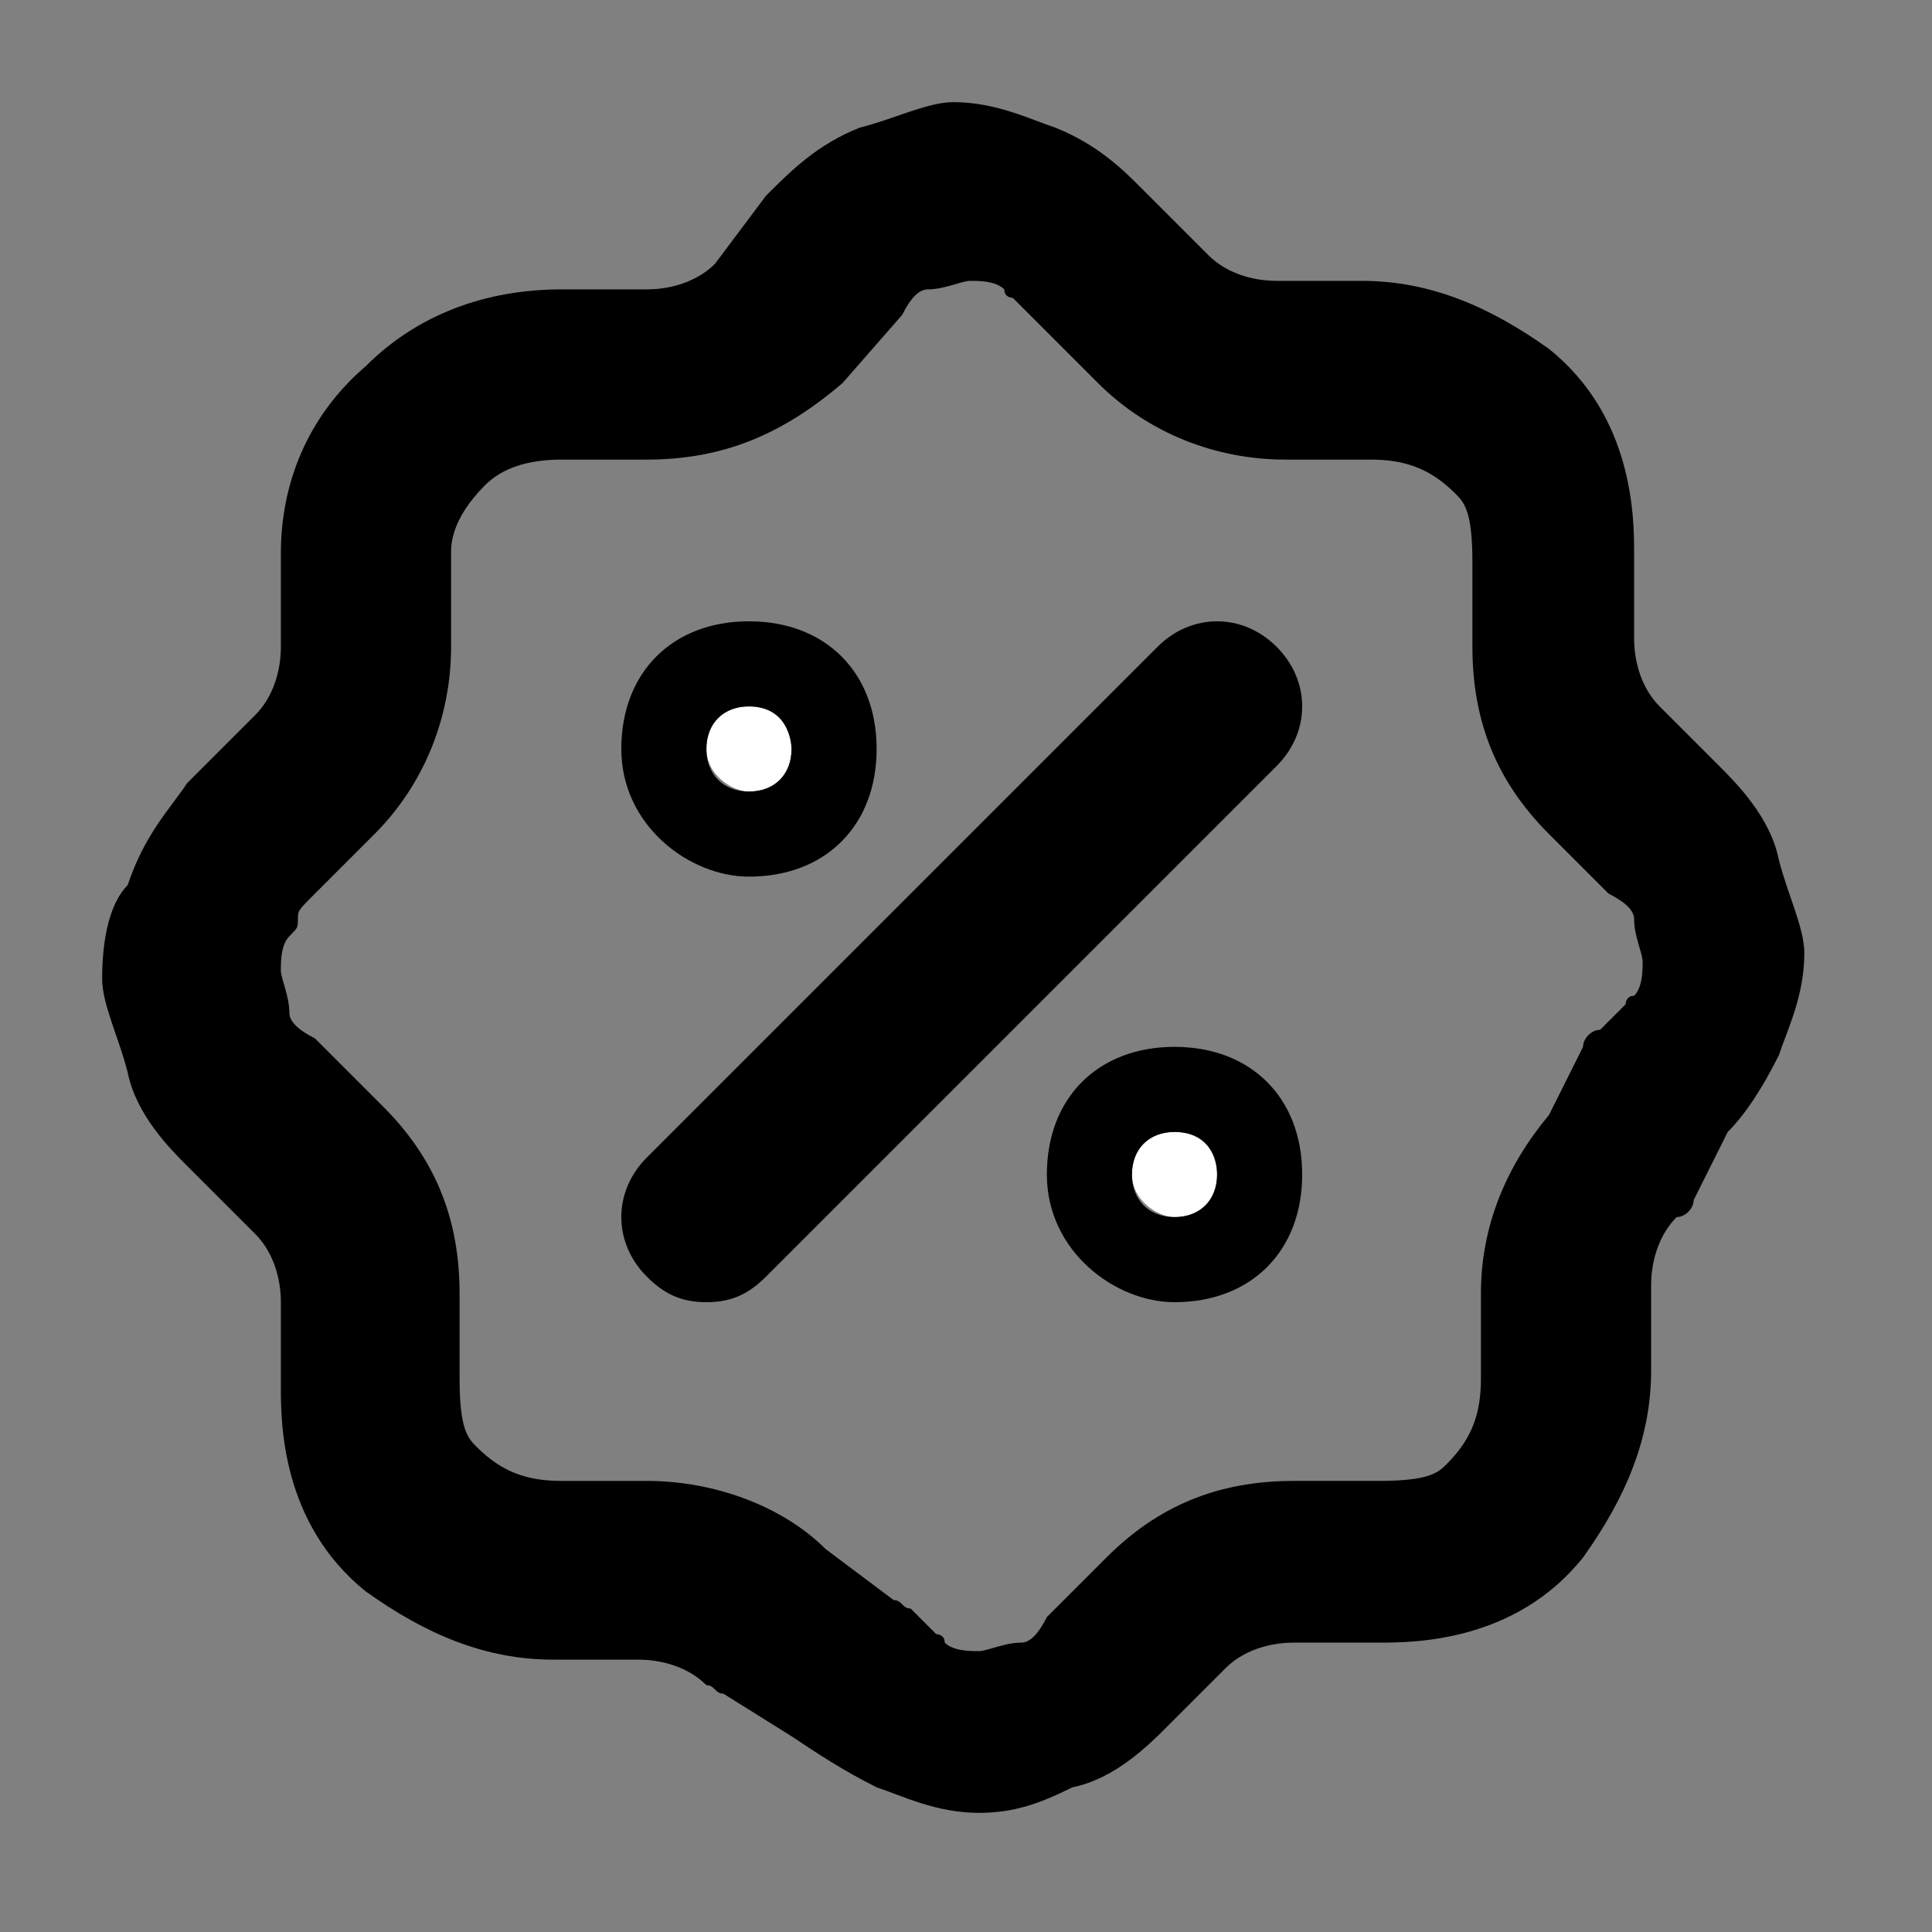 <?xml version="1.0" encoding="utf-8"?>
<!-- Generator: Adobe Illustrator 22.1.0, SVG Export Plug-In . SVG Version: 6.00 Build 0)  -->
<svg version="1.1" id="Layer_1" xmlns="http://www.w3.org/2000/svg" xmlns:xlink="http://www.w3.org/1999/xlink" x="0px" y="0px"
	 viewBox="0 0 22.7 22.7" style="enable-background:new 0 0 22.7 22.7;" xml:space="preserve">
<rect x="0" y="0" width="22.7" height="22.7" fill="#808080" stroke="none"/>
<style type="text/css">
	.st0{fill:#FFFFFF;}
</style>
<path d="M11.5,21.3c-0.5,0-0.9-0.2-1.2-0.3c-0.4-0.2-0.7-0.4-1-0.6l-0.8-0.5c-0.1,0-0.1-0.1-0.2-0.1c-0.2-0.2-0.5-0.3-0.8-0.3h-1
	c-0.8,0-1.5-0.3-2.2-0.8c-1-0.8-1-2-1-2.4v-1c0-0.3-0.1-0.6-0.3-0.8l-0.8-0.8c-0.2-0.2-0.6-0.6-0.7-1.1c-0.1-0.4-0.3-0.8-0.3-1.1
	c0-0.5,0.1-0.9,0.3-1.1c0.2-0.6,0.5-0.9,0.7-1.2L3,8.4c0.2-0.2,0.3-0.5,0.3-0.8V6.5c0-0.8,0.3-1.6,1-2.2c0.6-0.6,1.4-0.9,2.3-0.9h1
	c0.3,0,0.6-0.1,0.8-0.3L9,2.3c0.3-0.3,0.6-0.6,1.1-0.8c0.4-0.1,0.8-0.3,1.1-0.3c0.5,0,0.9,0.2,1.2,0.3c0.5,0.2,0.8,0.5,1,0.7L14.2,3
	c0.2,0.2,0.5,0.3,0.8,0.3h1c0.8,0,1.5,0.3,2.2,0.8c1,0.8,1,2,1,2.4v1c0,0.3,0.1,0.6,0.3,0.8L20.2,9c0.2,0.2,0.6,0.6,0.7,1.1
	c0.1,0.4,0.3,0.8,0.3,1.1c0,0.5-0.2,0.9-0.3,1.2c-0.2,0.4-0.4,0.7-0.6,0.9l-0.4,0.8c0,0.1-0.1,0.2-0.2,0.2c-0.2,0.2-0.3,0.5-0.3,0.8
	v1c0,0.8-0.3,1.5-0.8,2.2c-0.8,1-2,1-2.4,1h-1c-0.3,0-0.6,0.1-0.8,0.3l-0.7,0.7c-0.2,0.2-0.6,0.6-1.1,0.7
	C12.2,21.2,11.9,21.3,11.5,21.3z M9.7,18.2l0.8,0.6c0.1,0,0.1,0.1,0.2,0.1c0.1,0.1,0.2,0.2,0.3,0.3c0,0,0.1,0,0.1,0.1
	c0.1,0.1,0.3,0.1,0.4,0.1c0.1,0,0.3-0.1,0.5-0.1c0.1,0,0.2-0.1,0.3-0.3l0.7-0.7c0.6-0.6,1.3-0.9,2.2-0.9h1c0.6,0,0.7-0.1,0.8-0.2
	c0.3-0.3,0.4-0.6,0.4-1v-1c0-0.8,0.3-1.5,0.8-2.1l0.4-0.8c0-0.1,0.1-0.2,0.2-0.2c0.1-0.1,0.2-0.2,0.3-0.3c0,0,0-0.1,0.1-0.1
	c0.1-0.1,0.1-0.3,0.1-0.4c0-0.1-0.1-0.3-0.1-0.5c0-0.1-0.1-0.2-0.3-0.3l-0.7-0.7c-0.6-0.6-0.9-1.3-0.9-2.2v-1c0-0.6-0.1-0.7-0.2-0.8
	c-0.3-0.3-0.6-0.4-1-0.4h-1c-0.8,0-1.6-0.3-2.2-0.9l-0.7-0.7c-0.1-0.1-0.2-0.2-0.3-0.3c0,0-0.1,0-0.1-0.1c-0.1-0.1-0.3-0.1-0.4-0.1
	c-0.1,0-0.3,0.1-0.5,0.1c-0.1,0-0.2,0.1-0.3,0.3L9.9,4.5C9.2,5.1,8.5,5.4,7.6,5.4h-1c-0.4,0-0.7,0.1-0.9,0.3
	C5.3,6.1,5.3,6.4,5.3,6.5v1.1c0,0.8-0.3,1.6-0.9,2.2l-0.7,0.7c-0.2,0.2-0.2,0.2-0.2,0.3c0,0.1,0,0.1-0.1,0.2
	c-0.1,0.1-0.1,0.3-0.1,0.4c0,0.1,0.1,0.3,0.1,0.5c0,0.1,0.1,0.2,0.3,0.3L4.5,13c0.6,0.6,0.9,1.3,0.9,2.2v1c0,0.6,0.1,0.7,0.2,0.8
	c0.3,0.3,0.6,0.4,1,0.4h1C8.4,17.4,9.2,17.7,9.7,18.2z M2.5,10.6L2.5,10.6L2.5,10.6z"/>
<g>
	<path class="st0" d="M8.8,9.3c0.3,0,0.5-0.2,0.5-0.5S9.1,8.3,8.8,8.3S8.3,8.5,8.3,8.8S8.6,9.3,8.8,9.3z"/>
	<path d="M8.8,10.3c-0.7,0-1.5-0.6-1.5-1.5c0-0.9,0.6-1.5,1.5-1.5s1.5,0.6,1.5,1.5S9.7,10.3,8.8,10.3z M8.8,8.3
		c-0.3,0-0.5,0.2-0.5,0.5s0.2,0.5,0.5,0.5s0.5-0.2,0.5-0.5C9.3,8.8,9.3,8.3,8.8,8.3z"/>
</g>
<g>
	<g>
		<path class="st0" d="M13.8,14.3c0.3,0,0.5-0.2,0.5-0.5s-0.2-0.5-0.5-0.5s-0.5,0.2-0.5,0.5S13.6,14.3,13.8,14.3z"/>
		<path d="M13.8,15.3c-0.7,0-1.5-0.6-1.5-1.5c0-0.9,0.6-1.5,1.5-1.5s1.5,0.6,1.5,1.5S14.7,15.3,13.8,15.3z M13.8,13.3
			c-0.3,0-0.5,0.2-0.5,0.5s0.2,0.5,0.5,0.5s0.5-0.2,0.5-0.5C14.3,13.6,14.2,13.3,13.8,13.3z"/>
	</g>
</g>
<g>
	<path d="M8.3,15.3c-0.3,0-0.5-0.1-0.7-0.3c-0.4-0.4-0.4-1,0-1.4l6-6c0.4-0.4,1-0.4,1.4,0s0.4,1,0,1.4l-6,6
		C8.8,15.2,8.6,15.3,8.3,15.3z"/>
</g>
</svg>
